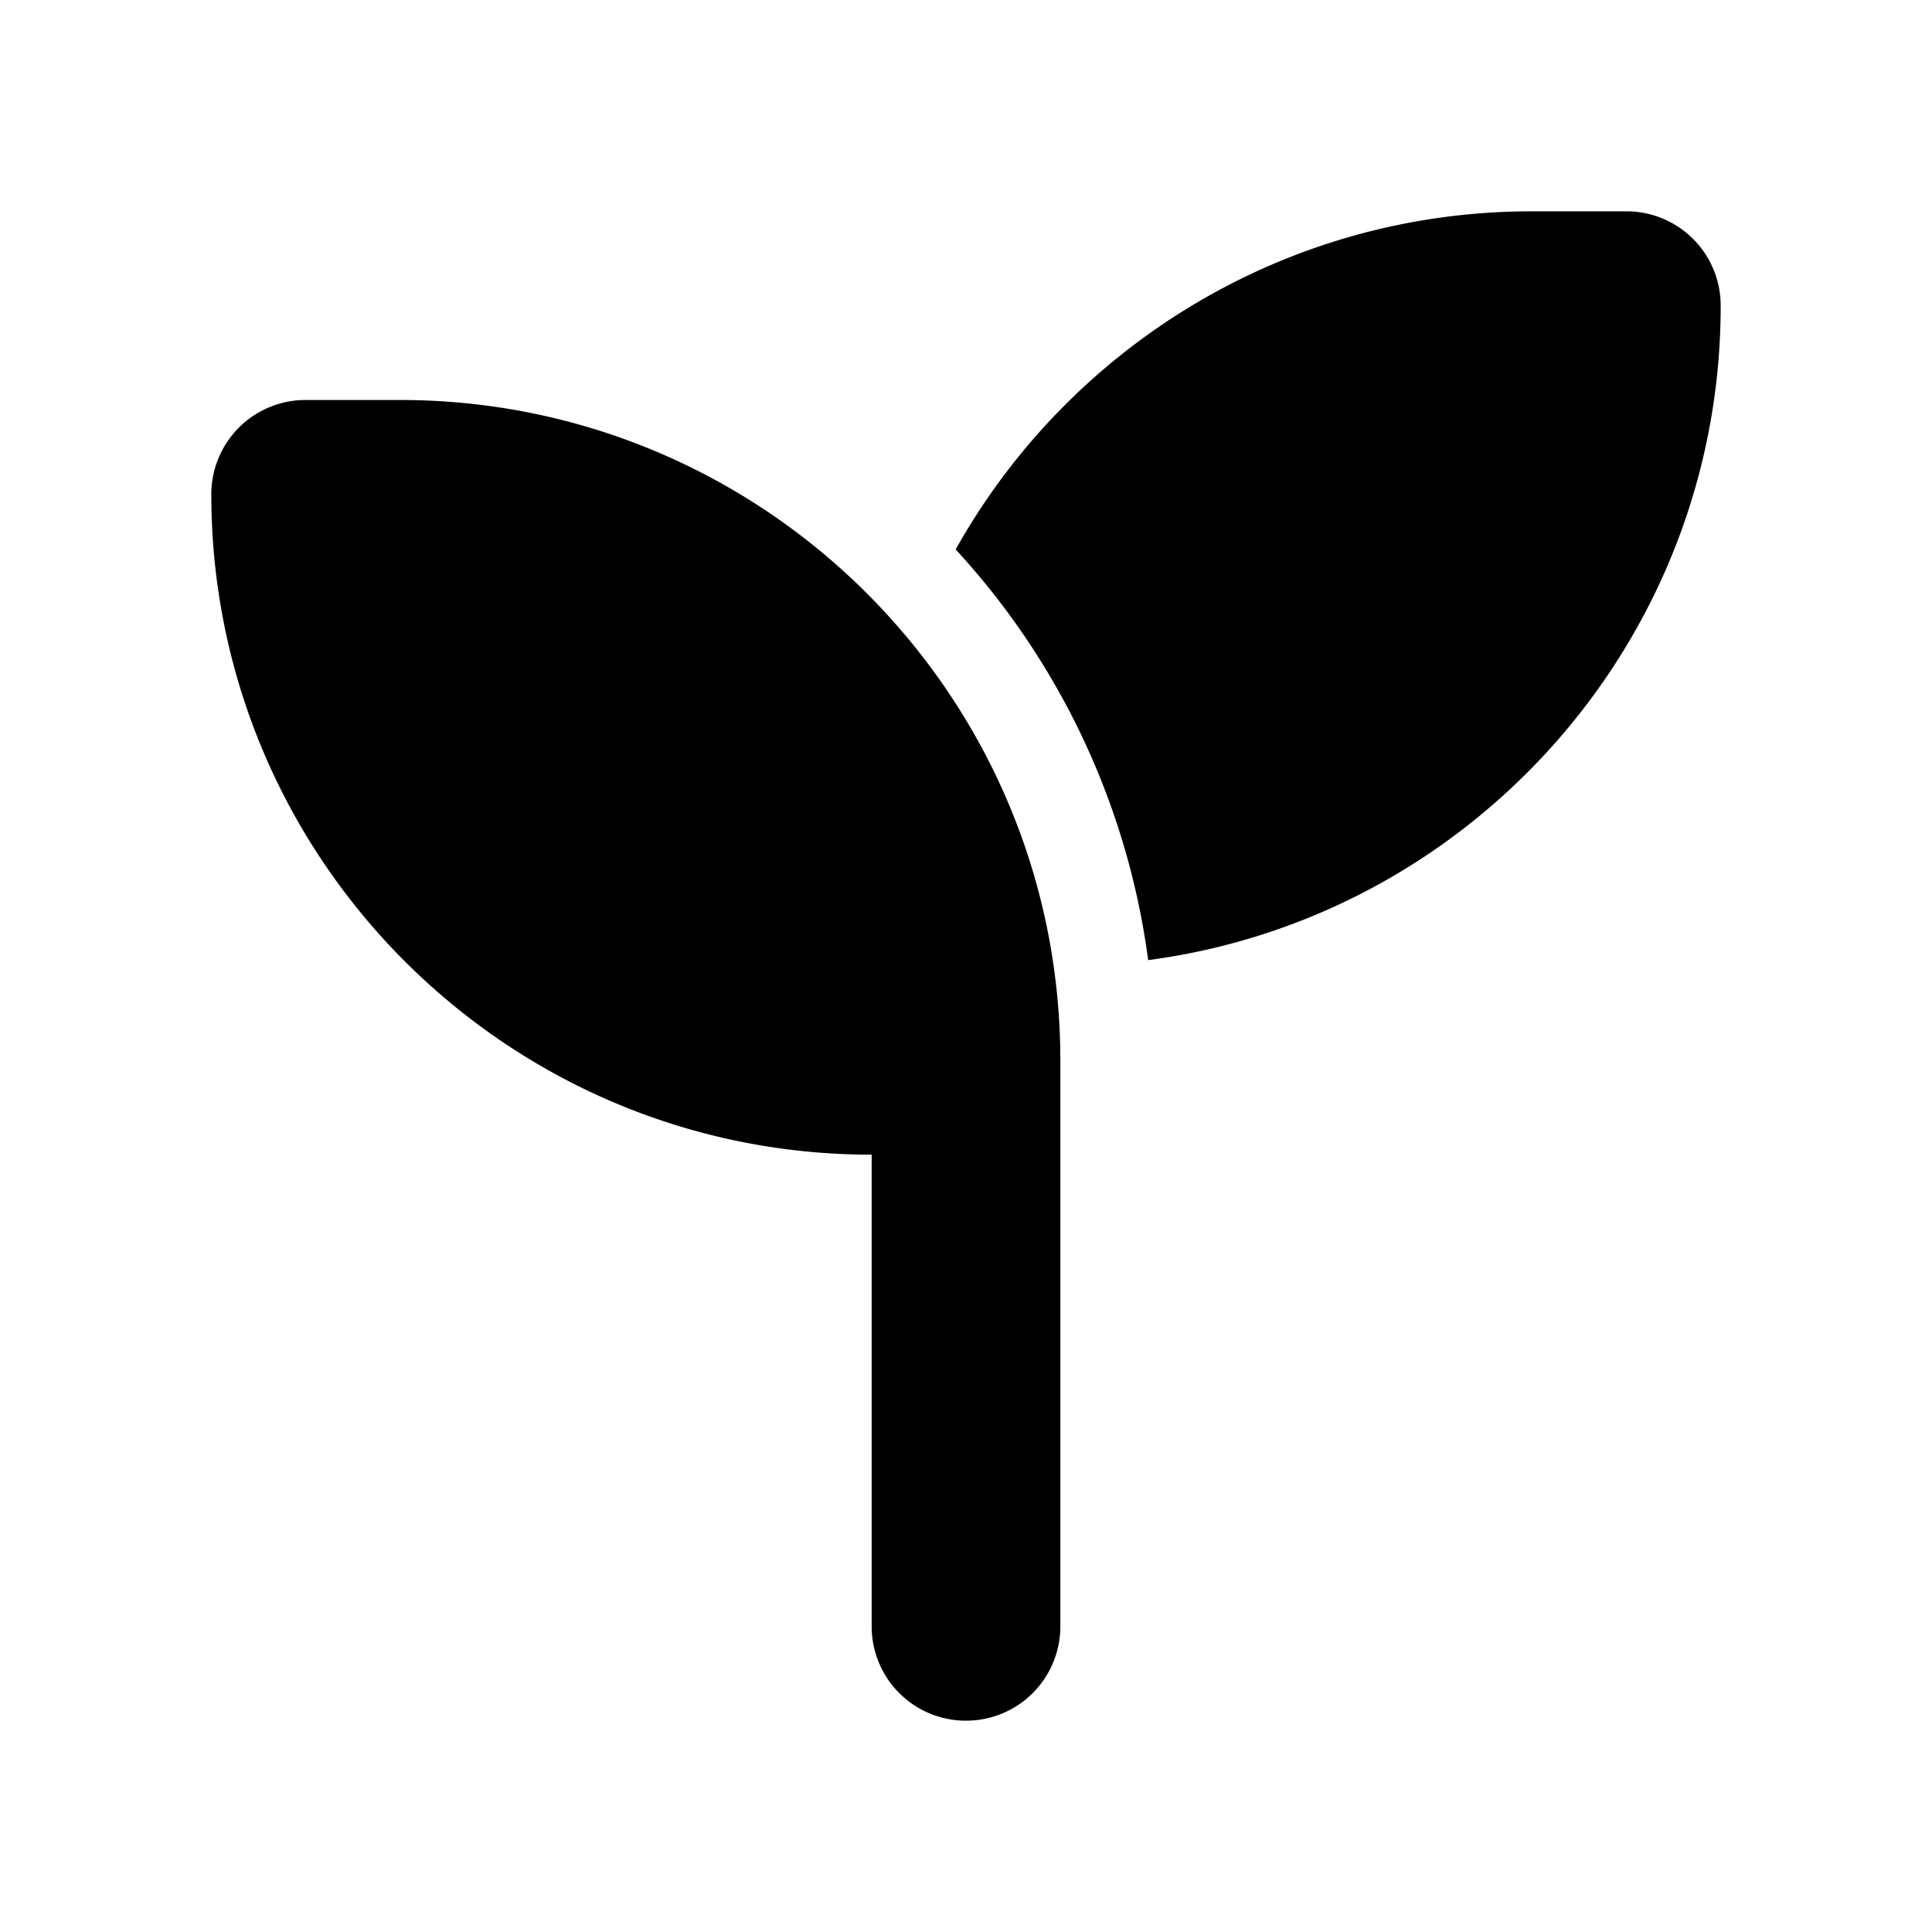<svg xmlns="http://www.w3.org/2000/svg" width="64" height="64" fill="none"><path fill="#000" d="M57 10.125c0 11.094-8.262 20.264-18.965 21.68A24.916 24.916 0 0 0 31.658 18.2C35.398 11.521 42.547 7 50.75 7h3.125A3.122 3.122 0 0 1 57 10.125zm-50 6.25a3.122 3.122 0 0 1 3.125-3.125h3.125c12.08 0 21.875 9.795 21.875 21.875v18.75A3.122 3.122 0 0 1 32 57a3.122 3.122 0 0 1-3.125-3.125V38.25C16.795 38.25 7 28.455 7 16.375z"/></svg>